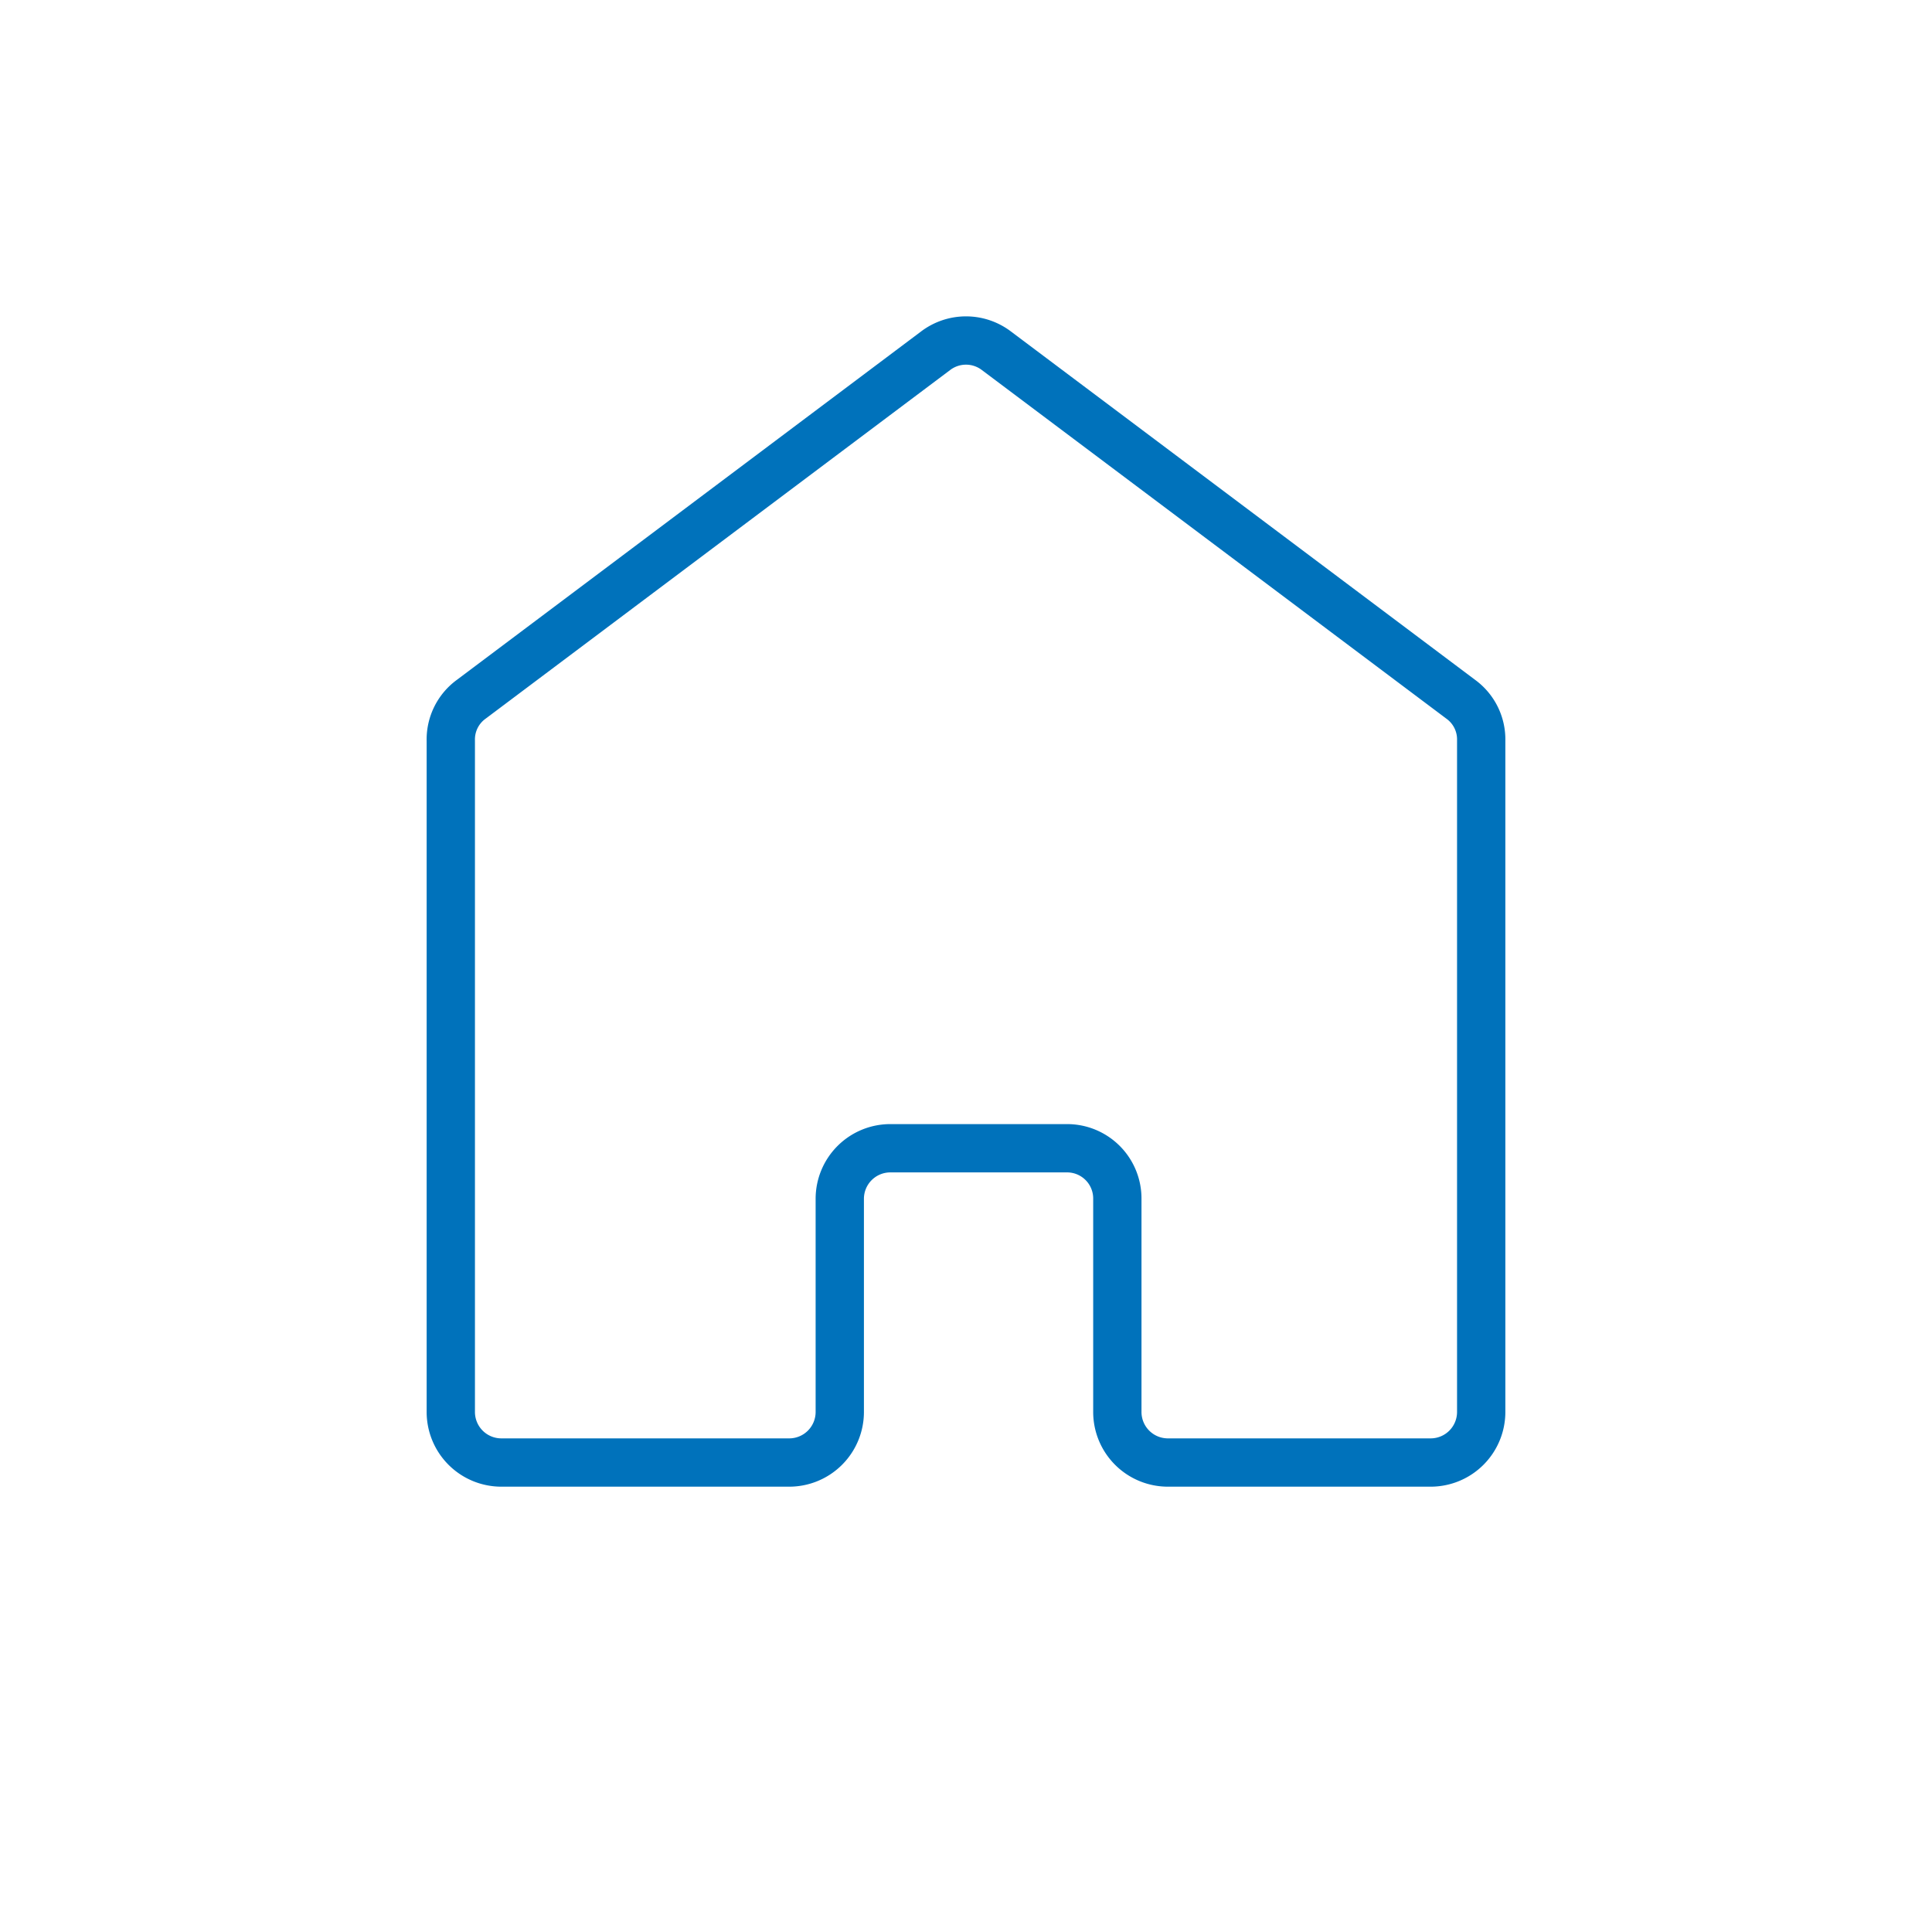 <svg xmlns="http://www.w3.org/2000/svg" width="60" height="60" viewBox="0 0 60 60"><defs><style>.cls-1,.cls-2{fill:none;}.cls-2{stroke:#0072bb;stroke-width:1.5px;}</style></defs><g id="レイヤー_2" data-name="レイヤー 2"><g id="レイヤー_1-2" data-name="レイヤー 1"><rect class="cls-1" width="60" height="60"/><path class="cls-2" d="M45.37,21.72,30.94,10.89a1.56,1.56,0,0,0-1.88,0L14.63,21.72A1.54,1.54,0,0,0,14,23V43.85a1.57,1.57,0,0,0,1.57,1.57h8.94a1.57,1.57,0,0,0,1.57-1.57V37.23a1.57,1.57,0,0,1,1.57-1.57h5.49a1.56,1.56,0,0,1,1.56,1.57v6.62a1.57,1.57,0,0,0,1.57,1.57h8.16A1.57,1.57,0,0,0,46,43.85V23A1.54,1.54,0,0,0,45.37,21.72Z"/></g></g></svg>